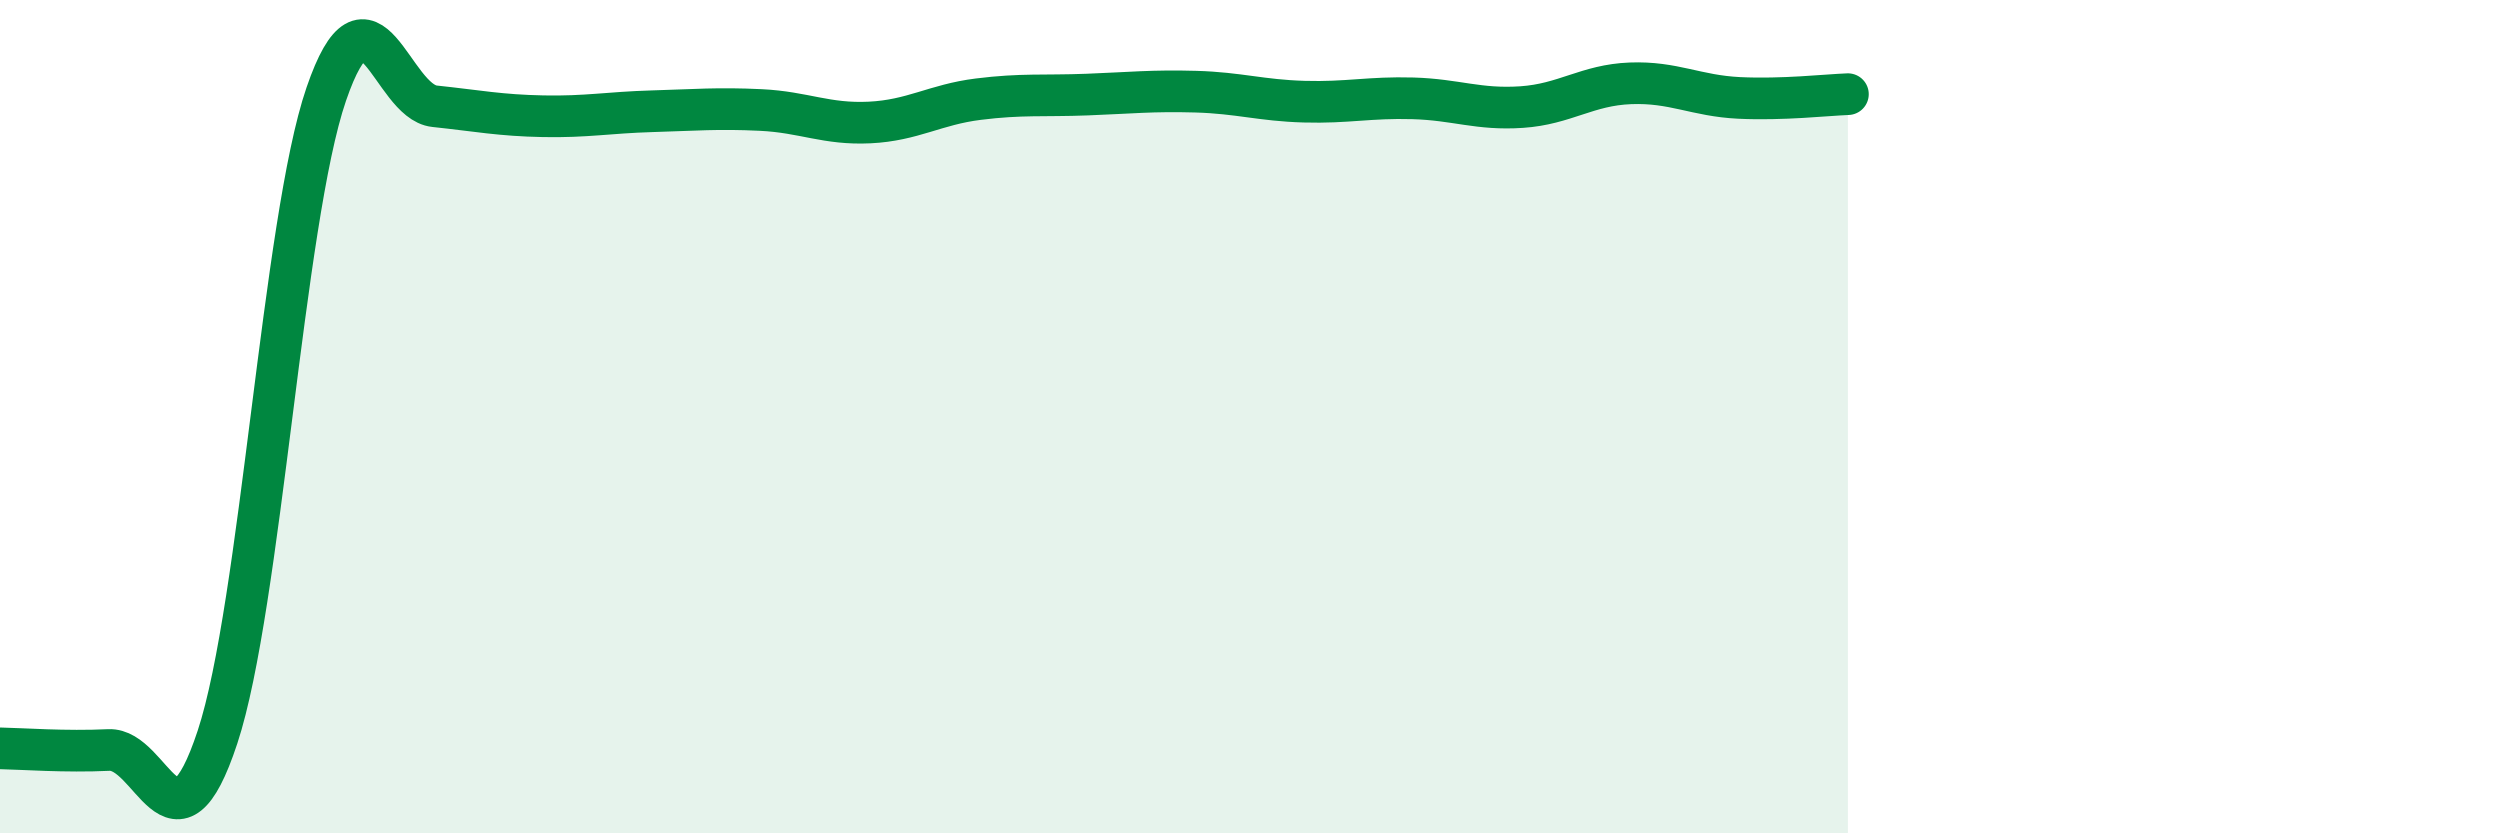 
    <svg width="60" height="20" viewBox="0 0 60 20" xmlns="http://www.w3.org/2000/svg">
      <path
        d="M 0,17.96 C 0.52,17.97 1.57,18.05 2.61,18 C 3.65,17.95 4.18,20.84 5.22,17.69 C 6.26,14.54 6.79,5.29 7.83,2.26 C 8.87,-0.77 9.39,2.44 10.43,2.55 C 11.47,2.66 12,2.77 13.04,2.79 C 14.08,2.81 14.61,2.7 15.65,2.67 C 16.69,2.64 17.22,2.59 18.26,2.64 C 19.3,2.69 19.83,2.99 20.87,2.94 C 21.91,2.89 22.44,2.51 23.48,2.38 C 24.52,2.25 25.05,2.31 26.09,2.27 C 27.13,2.23 27.66,2.17 28.7,2.2 C 29.74,2.23 30.26,2.41 31.3,2.44 C 32.34,2.47 32.87,2.33 33.91,2.36 C 34.95,2.39 35.48,2.64 36.52,2.57 C 37.56,2.5 38.09,2.04 39.13,2 C 40.17,1.96 40.7,2.3 41.74,2.35 C 42.78,2.4 43.83,2.28 44.35,2.26L44.35 20L0 20Z"
        fill="#008740"
        opacity="0.1"
        stroke-linecap="round"
        stroke-linejoin="round"
      />
      <path
        d="M 0,17.96 C 0.52,17.97 1.57,18.05 2.61,18 C 3.65,17.95 4.18,20.84 5.22,17.69 C 6.26,14.54 6.79,5.29 7.83,2.26 C 8.87,-0.77 9.39,2.44 10.43,2.55 C 11.47,2.66 12,2.77 13.04,2.79 C 14.08,2.81 14.61,2.7 15.65,2.67 C 16.69,2.64 17.22,2.59 18.26,2.64 C 19.3,2.69 19.83,2.99 20.87,2.94 C 21.91,2.89 22.44,2.51 23.48,2.38 C 24.52,2.25 25.05,2.31 26.09,2.27 C 27.13,2.23 27.66,2.17 28.7,2.2 C 29.74,2.23 30.26,2.41 31.3,2.44 C 32.34,2.47 32.87,2.33 33.91,2.36 C 34.95,2.39 35.48,2.64 36.52,2.57 C 37.56,2.5 38.09,2.04 39.13,2 C 40.17,1.96 40.7,2.3 41.74,2.35 C 42.78,2.4 43.83,2.28 44.35,2.26"
        stroke="#008740"
        stroke-width="1"
        fill="none"
        stroke-linecap="round"
        stroke-linejoin="round"
      />
    </svg>
  